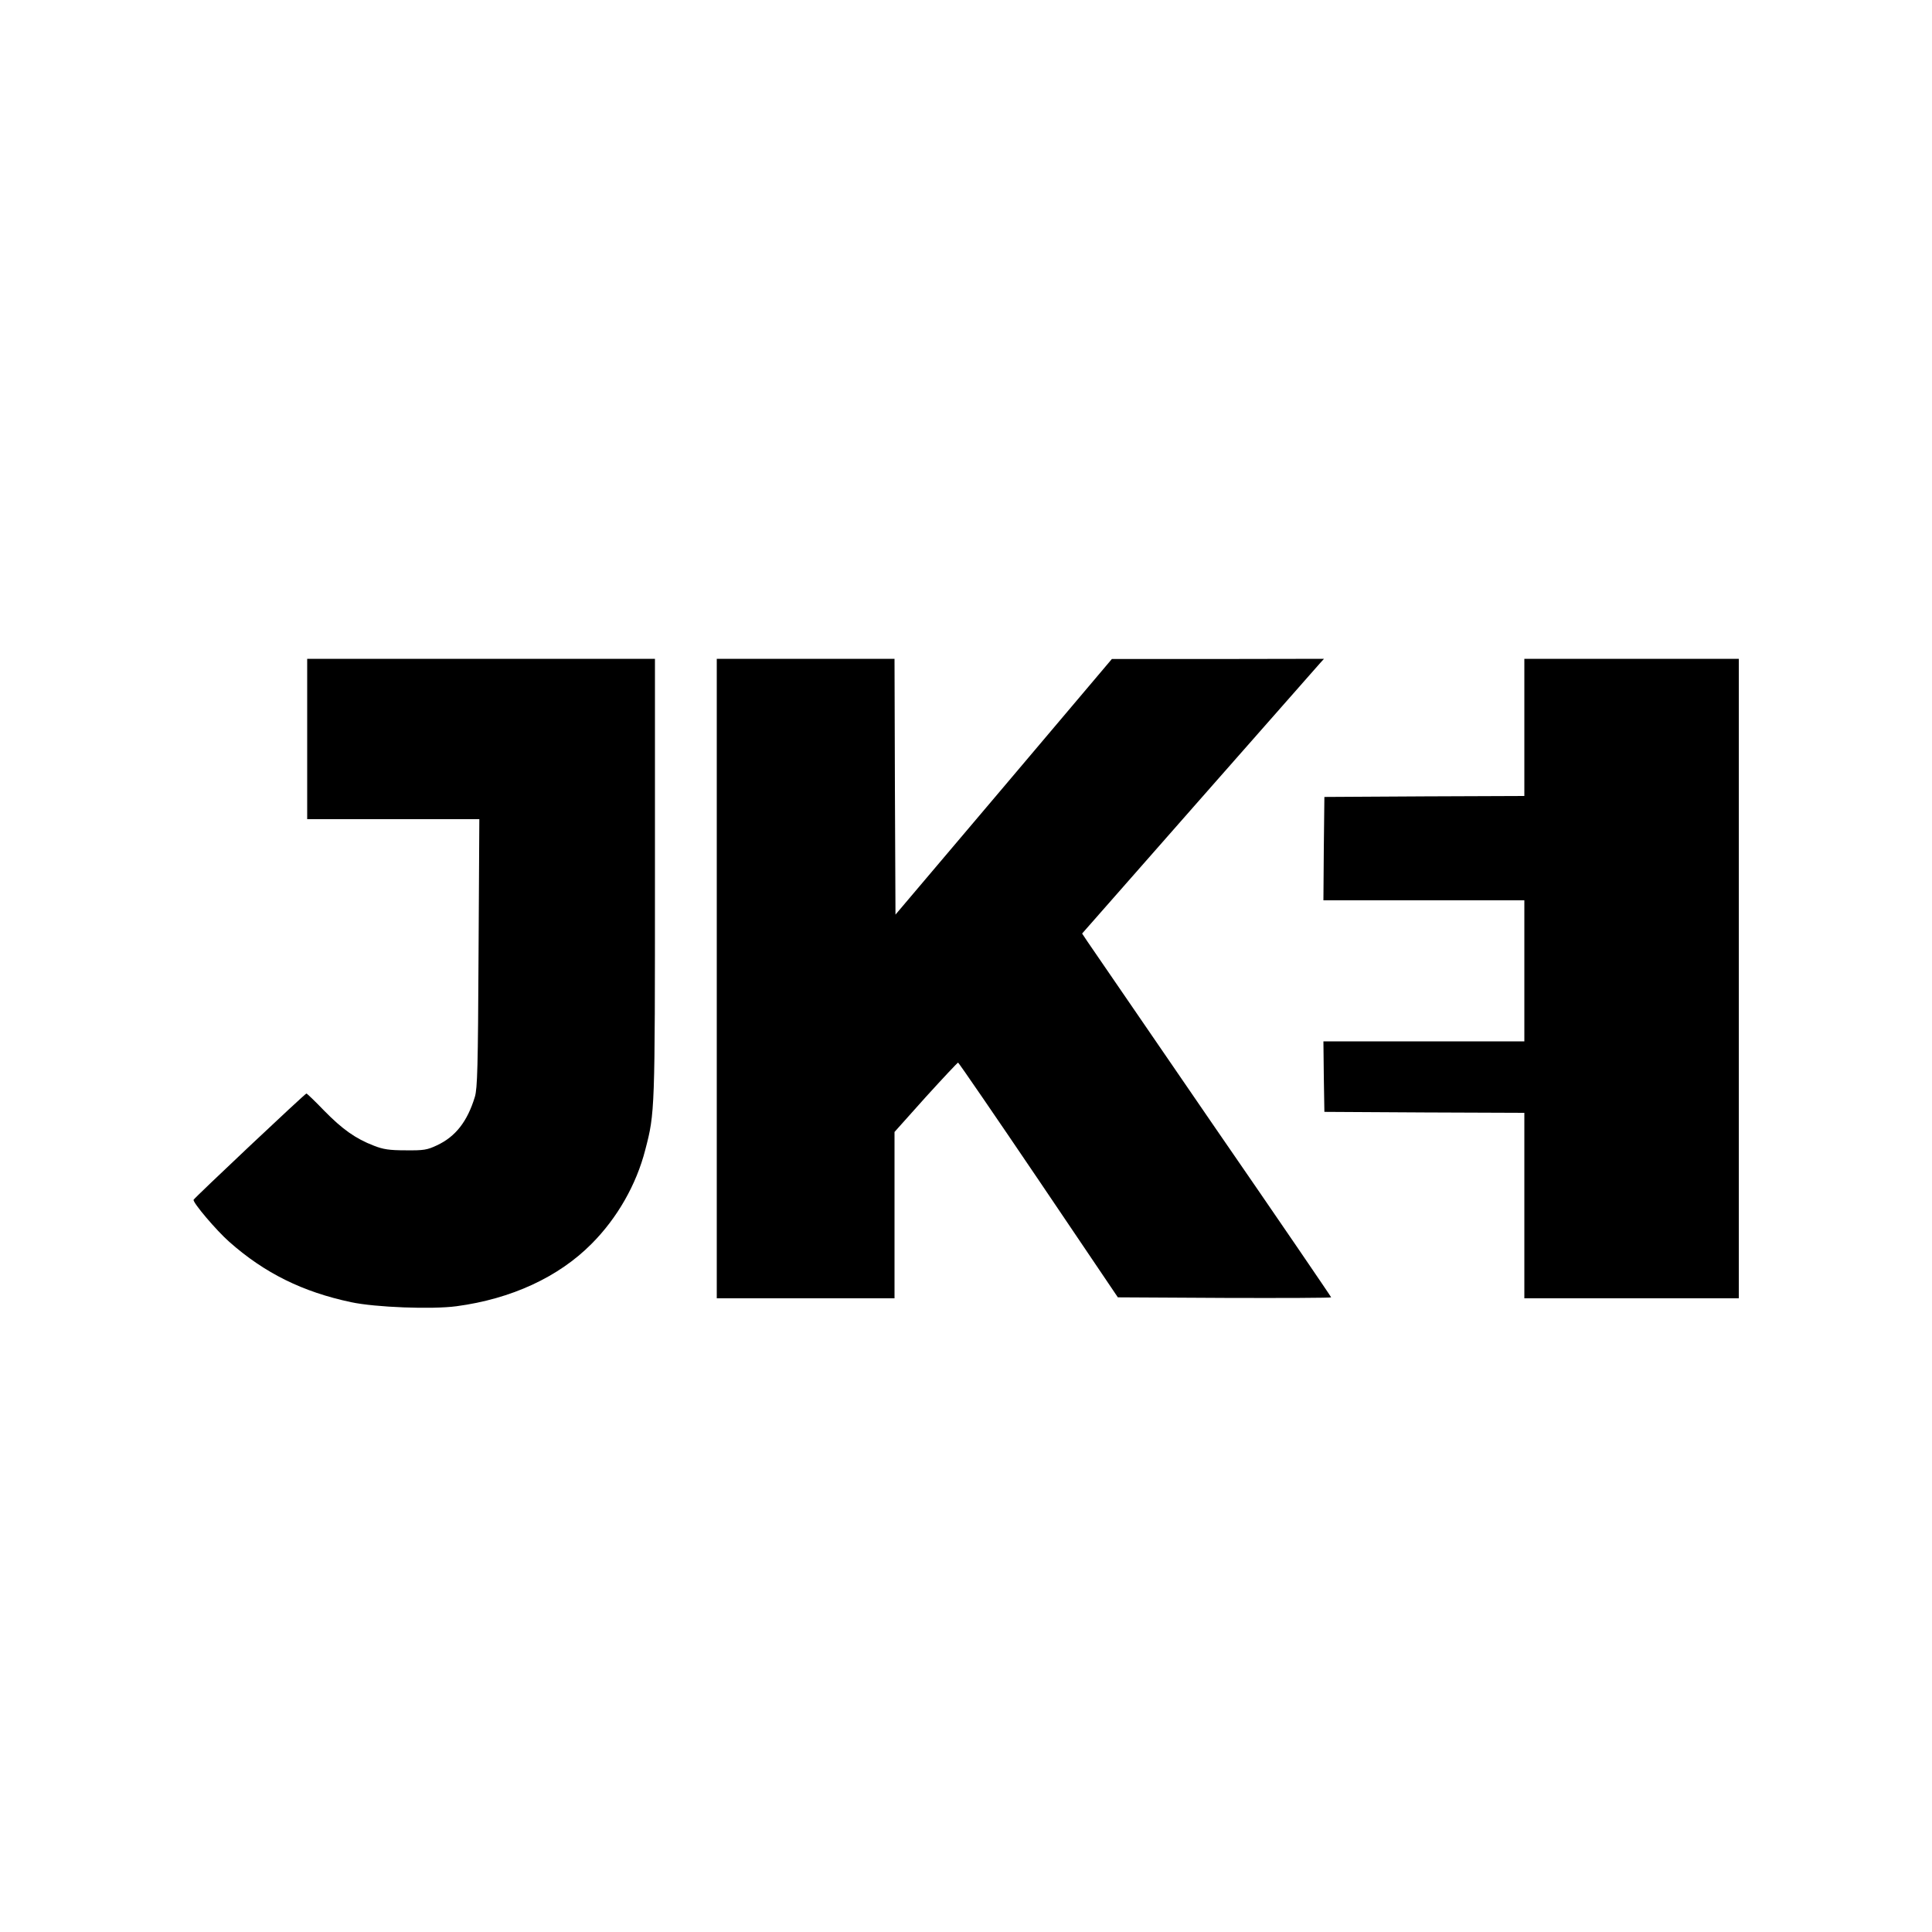<?xml version="1.0" standalone="no"?>
<!DOCTYPE svg PUBLIC "-//W3C//DTD SVG 20010904//EN"
 "http://www.w3.org/TR/2001/REC-SVG-20010904/DTD/svg10.dtd">
<svg version="1.0" xmlns="http://www.w3.org/2000/svg"
 width="1000pt" height="1000pt" viewBox="0 0 1000 1000"
 preserveAspectRatio="xMidYMid meet">
<g transform="translate(0,1000) scale(0.1,-0.1)"
fill="#000000" stroke="none">
<path d="M1590 6175 l0 -415 446 0 445 0 -4 -692 c-3 -597 -6 -700 -19 -745
-39 -128 -100 -206 -196 -251 -51 -24 -68 -27 -162 -26 -85 0 -117 5 -165 24
-94 36 -163 85 -257 181 -47 49 -89 89 -92 89 -7 0 -580 -540 -584 -550 -5
-14 118 -159 185 -218 183 -162 380 -259 630 -312 126 -27 419 -38 546 -21
284 38 528 151 698 322 134 134 233 308 279 488 50 191 50 201 50 1409 l0
1132 -900 0 -900 0 0 -415z"/>
<path d="M3710 4935 l0 -1655 460 0 460 0 0 431 0 430 161 180 c89 98 165 179
168 179 3 0 191 -274 417 -608 l410 -607 552 -3 c304 -1 552 0 552 3 0 3 -277
409 -617 902 -339 494 -629 917 -644 939 l-28 42 605 688 c334 379 616 699
627 712 l20 22 -549 -1 -549 0 -560 -662 -560 -661 -3 662 -2 662 -460 0 -460
0 0 -1655z"/>
<path d="M7890 6235 l0 -355 -517 -2 -518 -3 -3 -267 -2 -268 520 0 520 0 0
-365 0 -365 -520 0 -520 0 2 -182 3 -183 518 -3 517 -2 0 -480 0 -480 555 0
555 0 0 1655 0 1655 -555 0 -555 0 0 -355z"/>
</g>
</svg>
